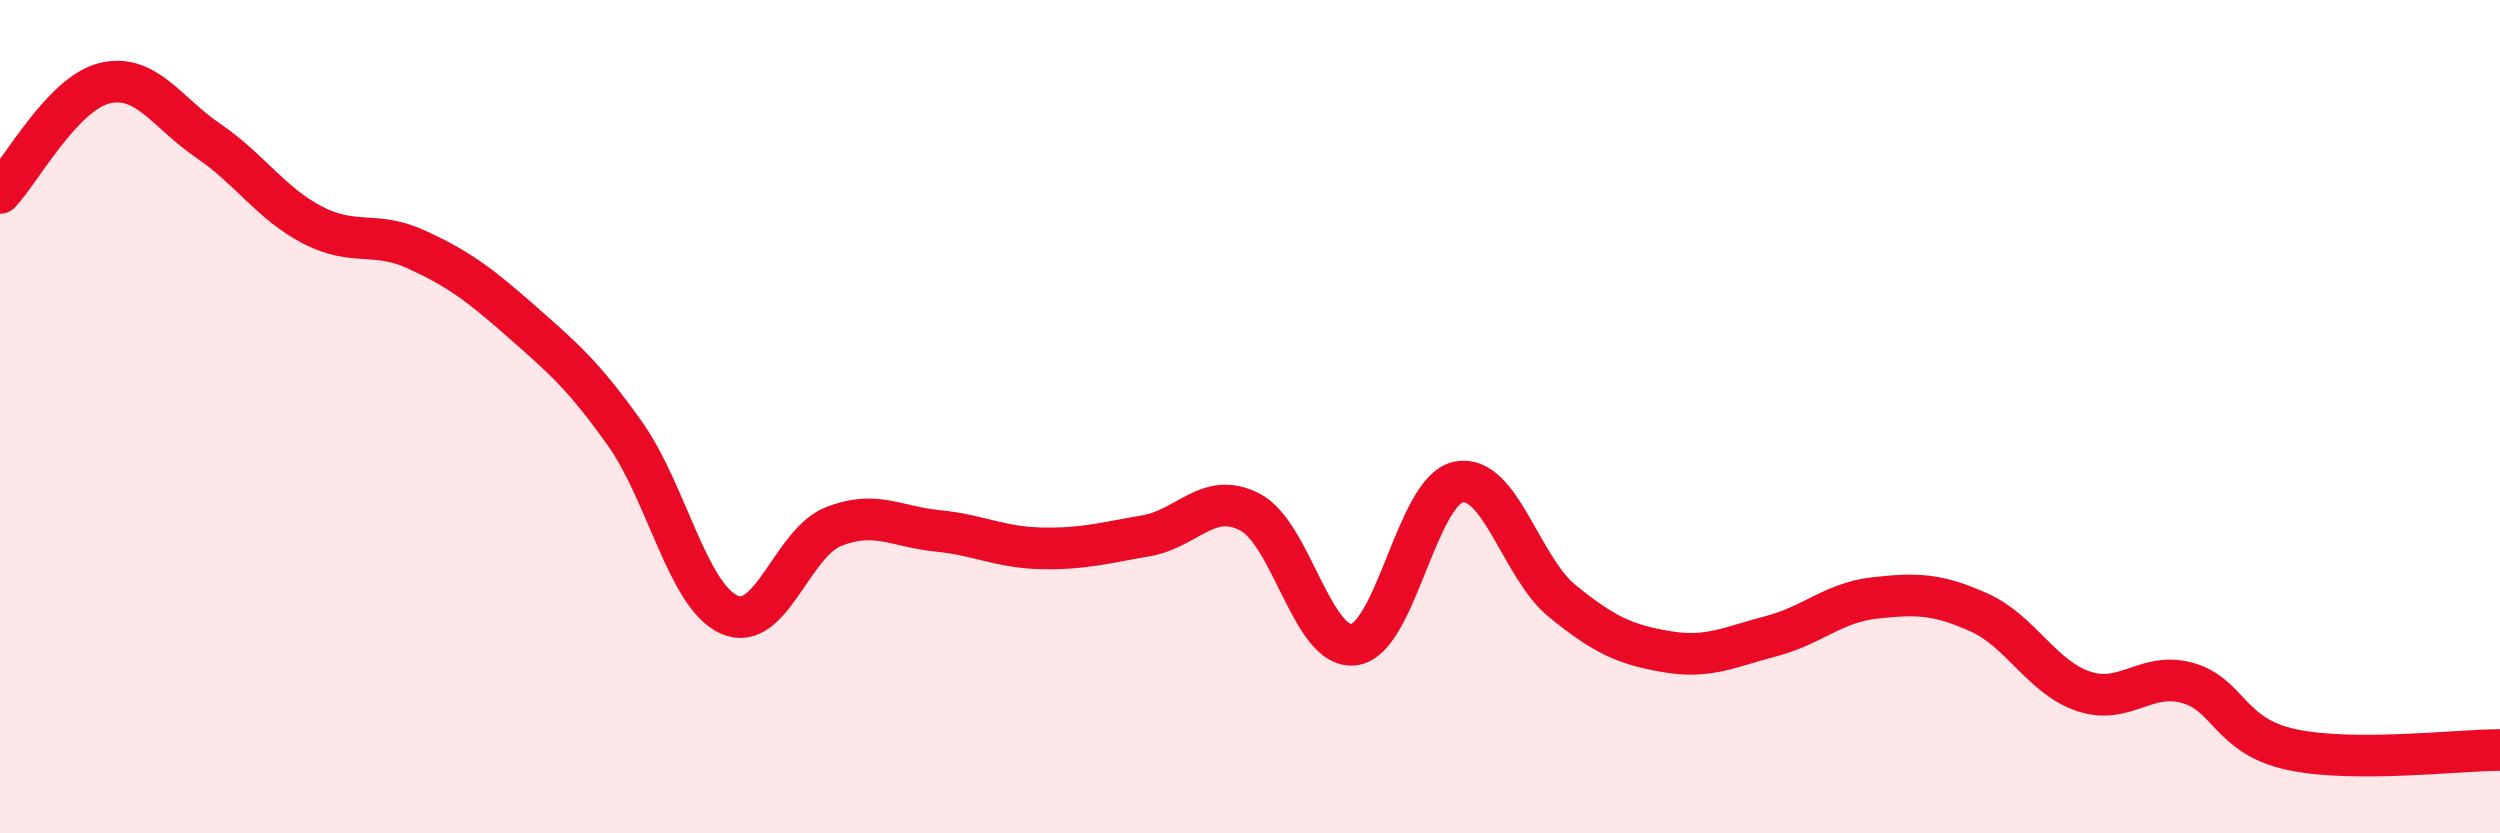 
    <svg width="60" height="20" viewBox="0 0 60 20" xmlns="http://www.w3.org/2000/svg">
      <path
        d="M 0,4.63 C 0.5,4.1 1.5,2.25 2.5,2 C 3.5,1.75 4,2.7 5,3.38 C 6,4.06 6.5,4.88 7.5,5.4 C 8.5,5.92 9,5.53 10,5.99 C 11,6.45 11.5,6.82 12.5,7.7 C 13.5,8.58 14,9 15,10.41 C 16,11.82 16.5,14.3 17.5,14.75 C 18.5,15.2 19,13.04 20,12.64 C 21,12.24 21.5,12.64 22.5,12.74 C 23.5,12.84 24,13.14 25,13.16 C 26,13.18 26.5,13.03 27.5,12.86 C 28.5,12.69 29,11.77 30,12.29 C 31,12.81 31.5,15.61 32.5,15.47 C 33.5,15.33 34,11.78 35,11.57 C 36,11.36 36.5,13.62 37.5,14.43 C 38.5,15.24 39,15.47 40,15.64 C 41,15.81 41.5,15.53 42.5,15.27 C 43.5,15.01 44,14.46 45,14.35 C 46,14.24 46.5,14.25 47.5,14.7 C 48.5,15.15 49,16.25 50,16.59 C 51,16.93 51.5,16.11 52.5,16.39 C 53.5,16.67 53.5,17.67 55,17.99 C 56.5,18.31 59,18 60,18L60 20L0 20Z"
        fill="#EB0A25"
        opacity="0.1"
        stroke-linecap="round"
        stroke-linejoin="round"
      />
      <path
        d="M 0,4.63 C 0.5,4.1 1.5,2.25 2.5,2 C 3.5,1.75 4,2.7 5,3.38 C 6,4.06 6.5,4.88 7.5,5.4 C 8.5,5.92 9,5.53 10,5.99 C 11,6.45 11.5,6.82 12.5,7.7 C 13.5,8.58 14,9 15,10.41 C 16,11.82 16.5,14.3 17.5,14.75 C 18.5,15.2 19,13.04 20,12.64 C 21,12.24 21.5,12.64 22.5,12.74 C 23.5,12.84 24,13.14 25,13.16 C 26,13.18 26.5,13.03 27.5,12.86 C 28.5,12.69 29,11.77 30,12.29 C 31,12.81 31.5,15.61 32.5,15.47 C 33.5,15.33 34,11.78 35,11.57 C 36,11.36 36.5,13.62 37.5,14.43 C 38.5,15.24 39,15.47 40,15.64 C 41,15.81 41.5,15.53 42.5,15.27 C 43.5,15.01 44,14.46 45,14.35 C 46,14.24 46.5,14.25 47.5,14.7 C 48.5,15.15 49,16.25 50,16.59 C 51,16.93 51.5,16.11 52.5,16.39 C 53.5,16.67 53.5,17.67 55,17.99 C 56.5,18.31 59,18 60,18"
        stroke="#EB0A25"
        stroke-width="1"
        fill="none"
        stroke-linecap="round"
        stroke-linejoin="round"
      />
    </svg>
  